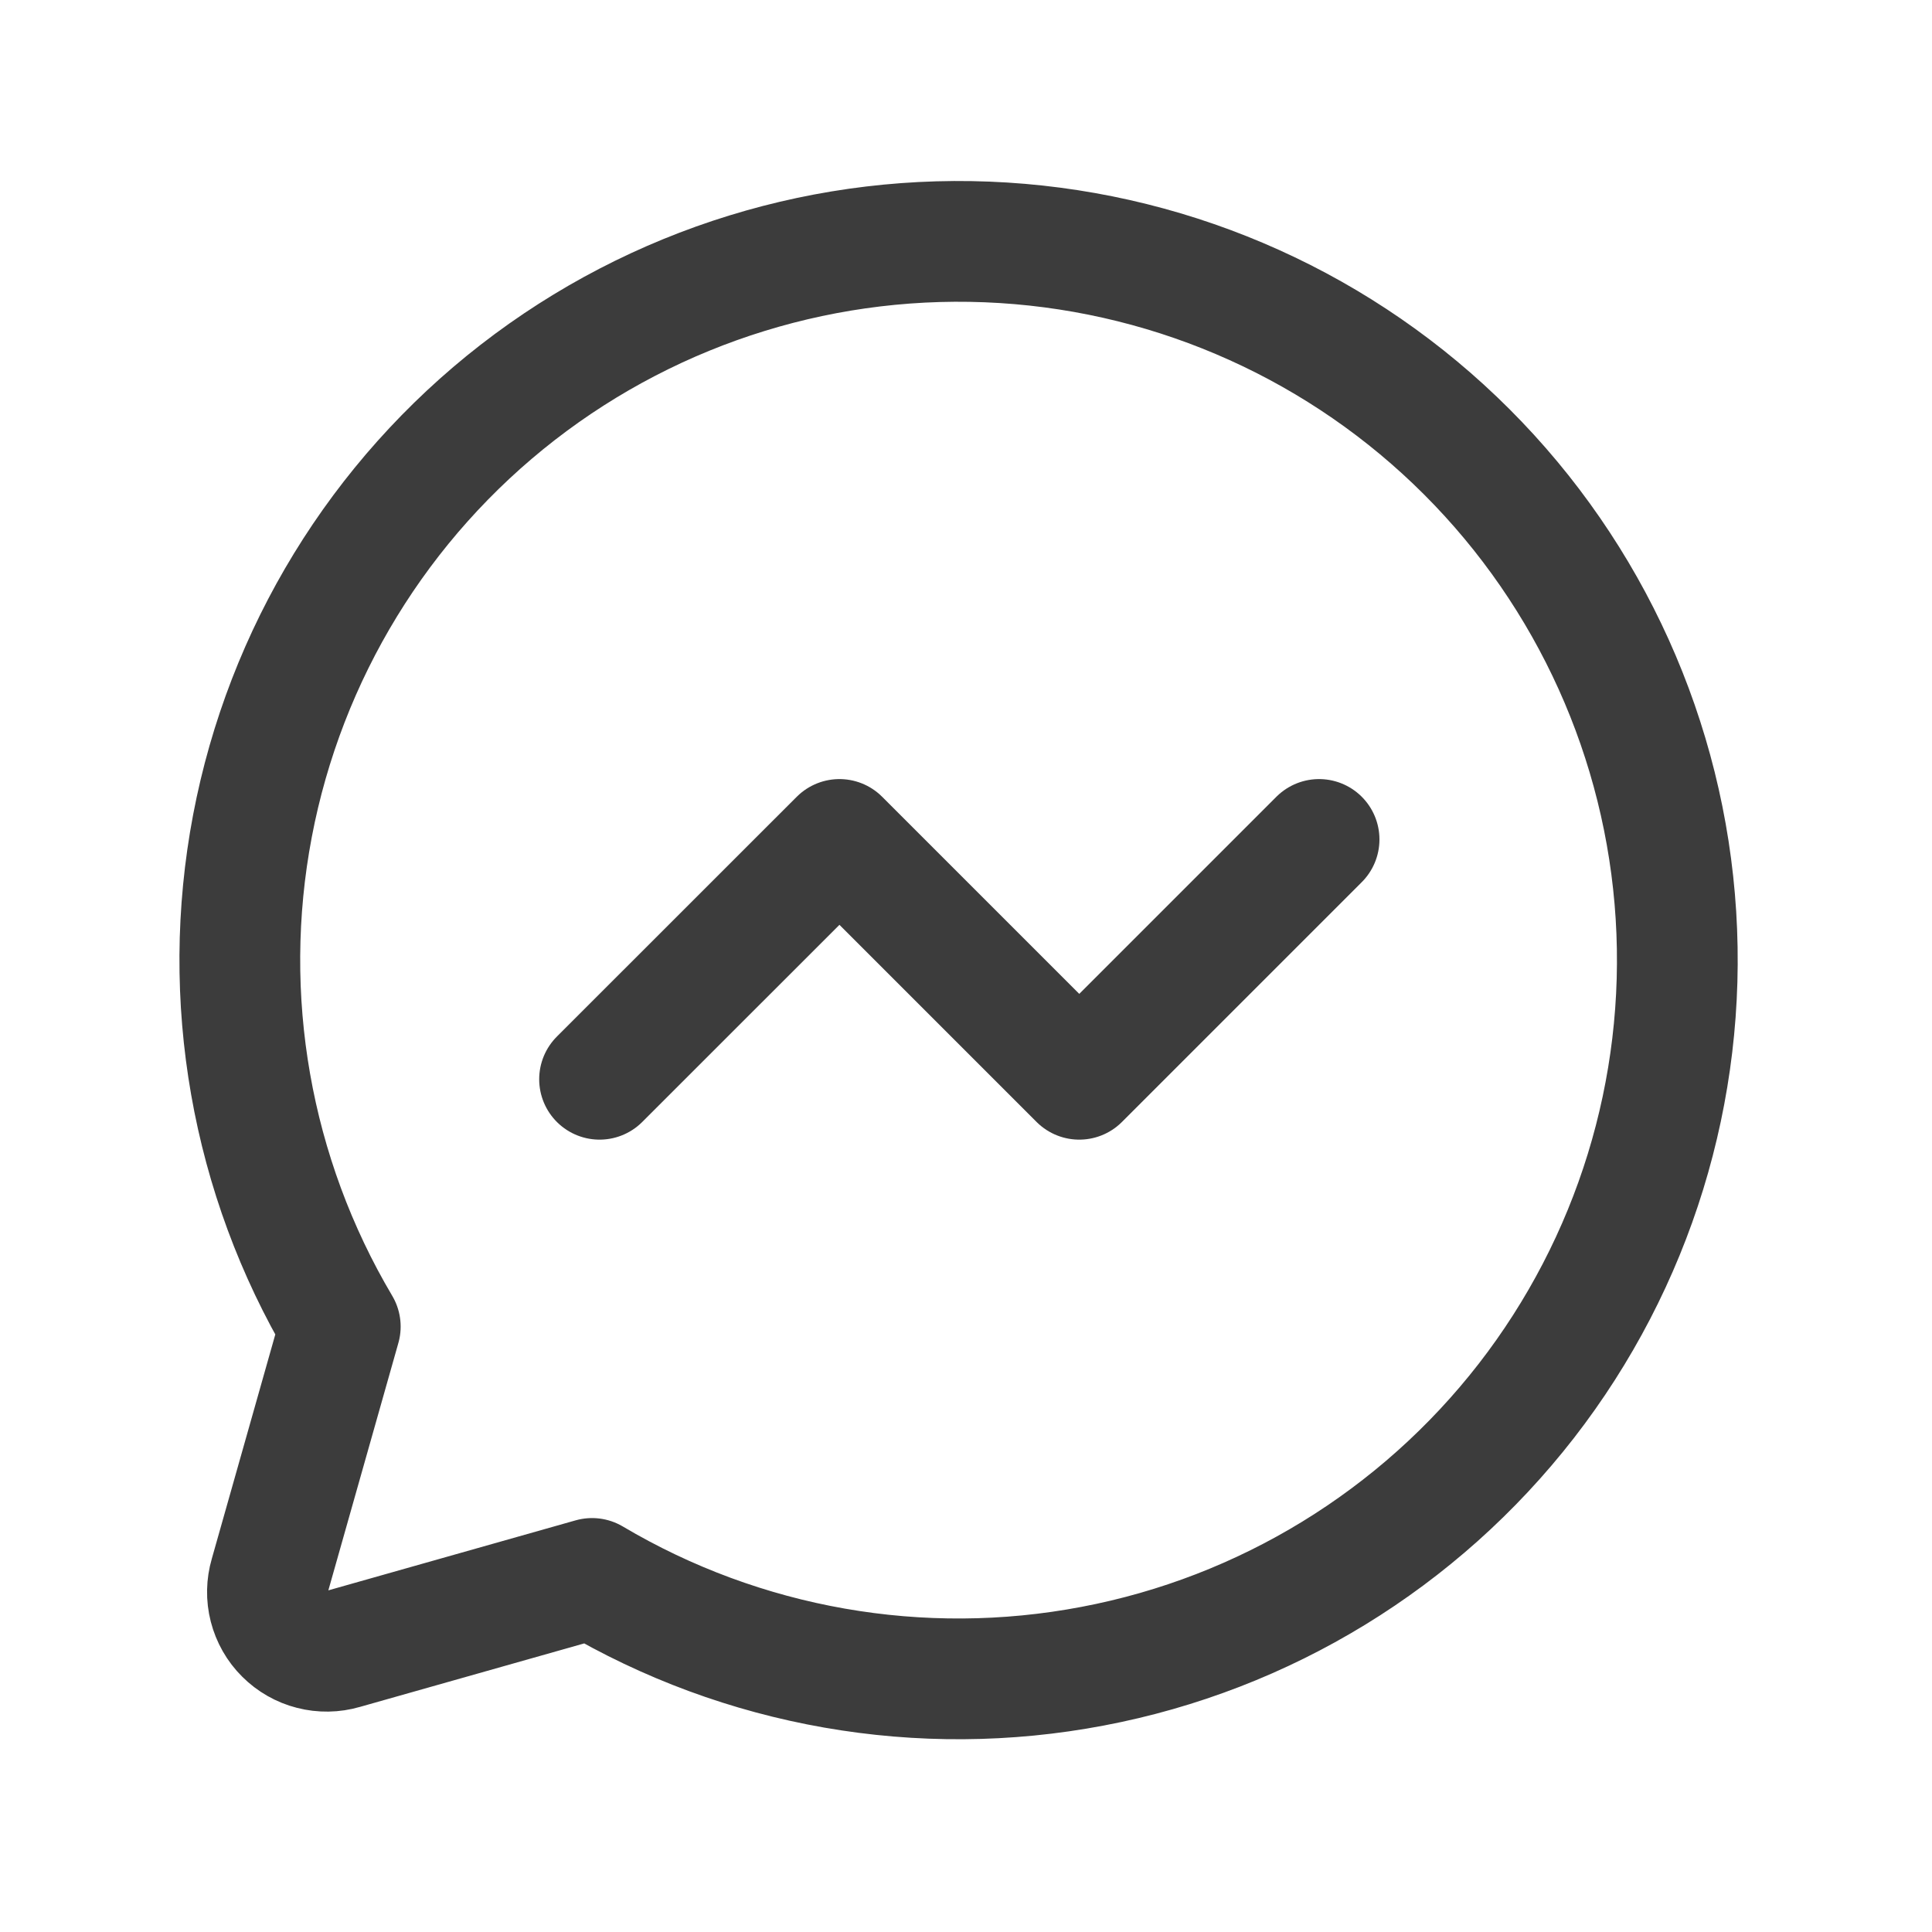 <svg xmlns="http://www.w3.org/2000/svg" width="24" height="24" viewBox="0 0 24 24" fill="none">
<path d="M4.227 16.479C3.118 14.608 2.73 12.397 3.136 10.26C3.542 8.123 4.714 6.208 6.432 4.874C8.15 3.541 10.295 2.88 12.466 3.016C14.637 3.152 16.683 4.075 18.221 5.613C19.759 7.151 20.683 9.198 20.819 11.368C20.955 13.539 20.294 15.685 18.96 17.403C17.626 19.12 15.711 20.293 13.574 20.698C11.438 21.105 9.226 20.717 7.355 19.608V19.608L4.264 20.483C4.137 20.52 4.003 20.522 3.875 20.489C3.748 20.457 3.631 20.39 3.538 20.297C3.444 20.204 3.378 20.087 3.345 19.959C3.312 19.831 3.315 19.697 3.352 19.57L4.227 16.479Z" stroke="#3C3C3C" stroke-width="1.5" stroke-linecap="round" stroke-linejoin="round"/>
<path d="M7.448 13.407L10.428 10.428L13.407 13.407L16.386 10.428" stroke="#3C3C3C" stroke-width="1.5" stroke-linecap="round" stroke-linejoin="round"/>
</svg>